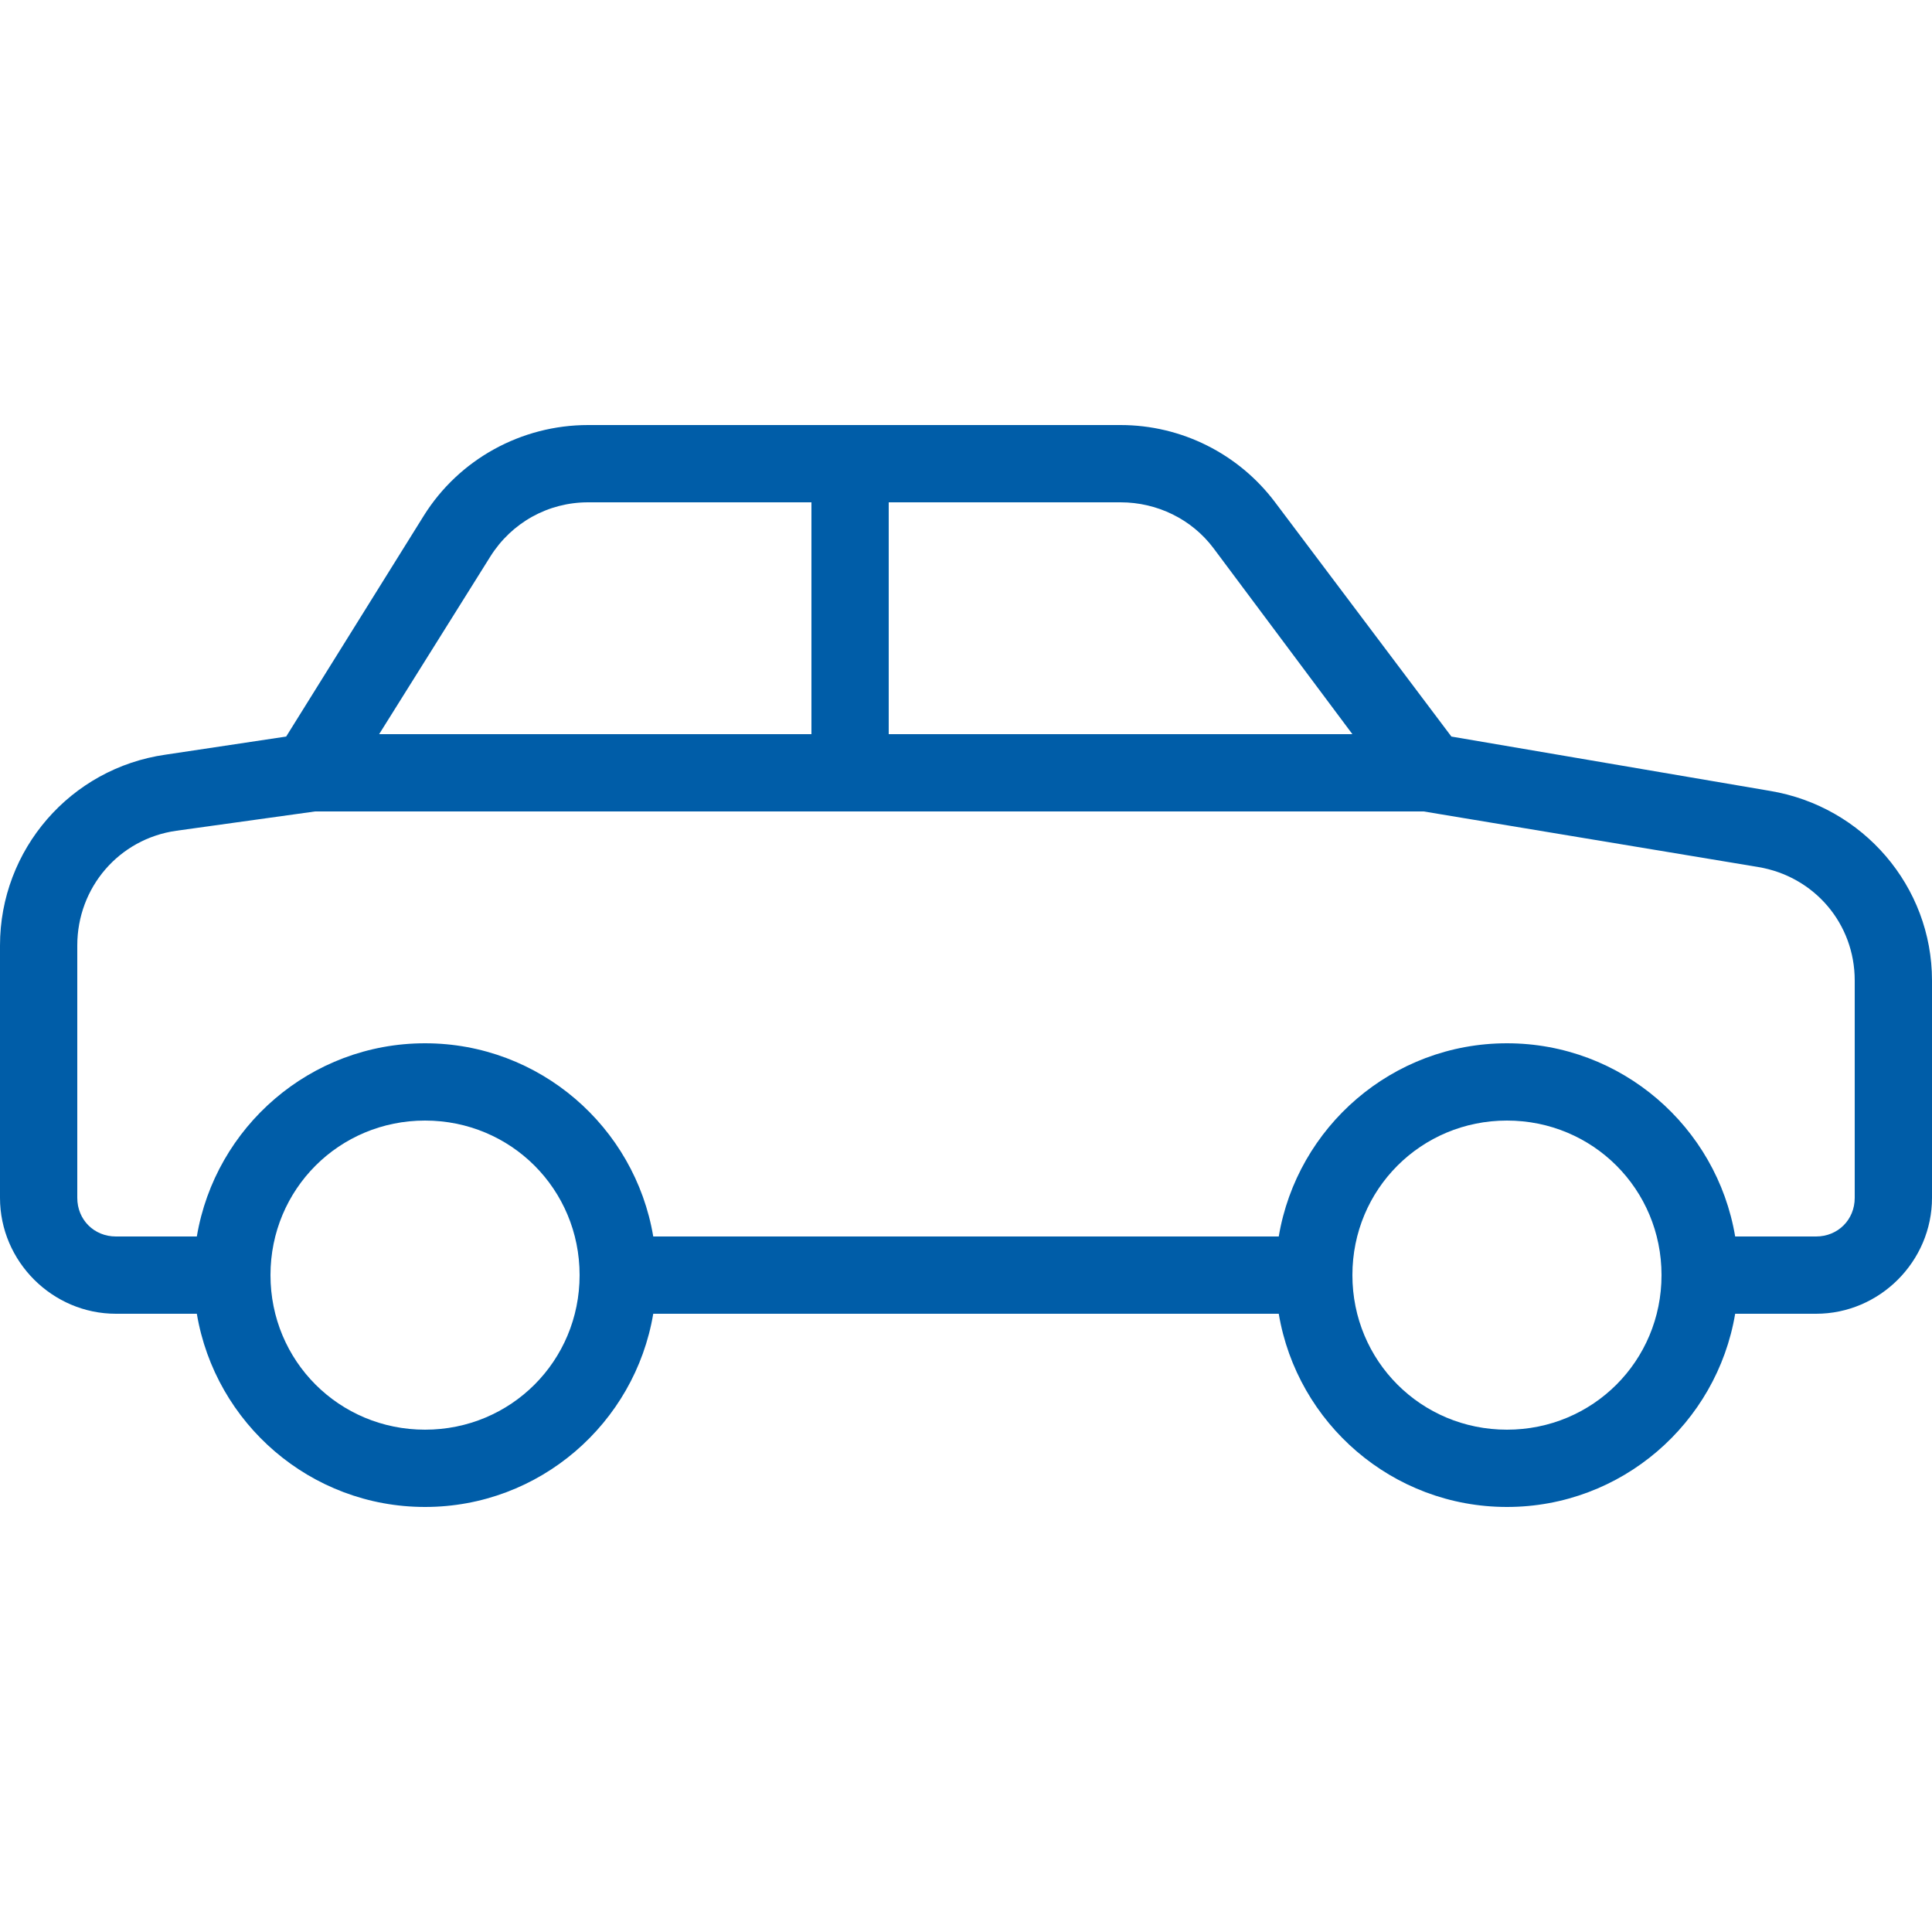 <?xml version="1.0" encoding="UTF-8"?>
<svg xmlns="http://www.w3.org/2000/svg" xmlns:xlink="http://www.w3.org/1999/xlink" viewBox="0 0 50 50" version="1.1">
  <path class="primary" style="stroke:none;fill-rule:nonzero;fill:#005da8;fill-opacity:1;" d="M 15.219 11 C 13.496 11 11.883 11.883 10.969 13.344 L 7.406 19.062 L 4.281 19.531 C 1.824 19.883 0 21.988 0 24.469 L 0 31 C 0 32.645 1.355 34 3 34 L 5.094 34 C 5.57 36.836 8.035 39 11 39 C 13.965 39 16.43 36.836 16.906 34 L 33.094 34 C 33.57 36.836 36.035 39 39 39 C 41.965 39 44.43 36.836 44.906 34 L 47 34 C 48.645 34 50 32.645 50 31 L 50 25.375 C 50 22.938 48.215 20.871 45.812 20.469 L 37.562 19.062 L 33 13 C 32.055 11.742 30.574 11 29 11 Z M 15.219 13 L 21 13 L 21 19 L 9.812 19 L 12.688 14.406 C 13.238 13.527 14.184 13 15.219 13 Z M 23 13 L 29 13 C 29.945 13 30.84 13.434 31.406 14.188 L 35 19 L 23 19 Z M 8.156 21 L 36.844 21 L 45.5 22.438 C 46.953 22.68 48 23.902 48 25.375 L 48 31 C 48 31.566 47.566 32 47 32 L 44.906 32 C 44.43 29.164 41.965 27 39 27 C 36.035 27 33.57 29.164 33.094 32 L 16.906 32 C 16.43 29.164 13.965 27 11 27 C 8.035 27 5.57 29.164 5.094 32 L 3 32 C 2.434 32 2 31.566 2 31 L 2 24.469 C 2 22.969 3.078 21.711 4.562 21.5 Z M 11 29 C 13.223 29 15 30.777 15 33 C 15 35.223 13.223 37 11 37 C 8.777 37 7 35.223 7 33 C 7 30.777 8.777 29 11 29 Z M 39 29 C 41.223 29 43 30.777 43 33 C 43 35.223 41.223 37 39 37 C 36.777 37 35 35.223 35 33 C 35 30.777 36.777 29 39 29 Z "></path>
</svg>